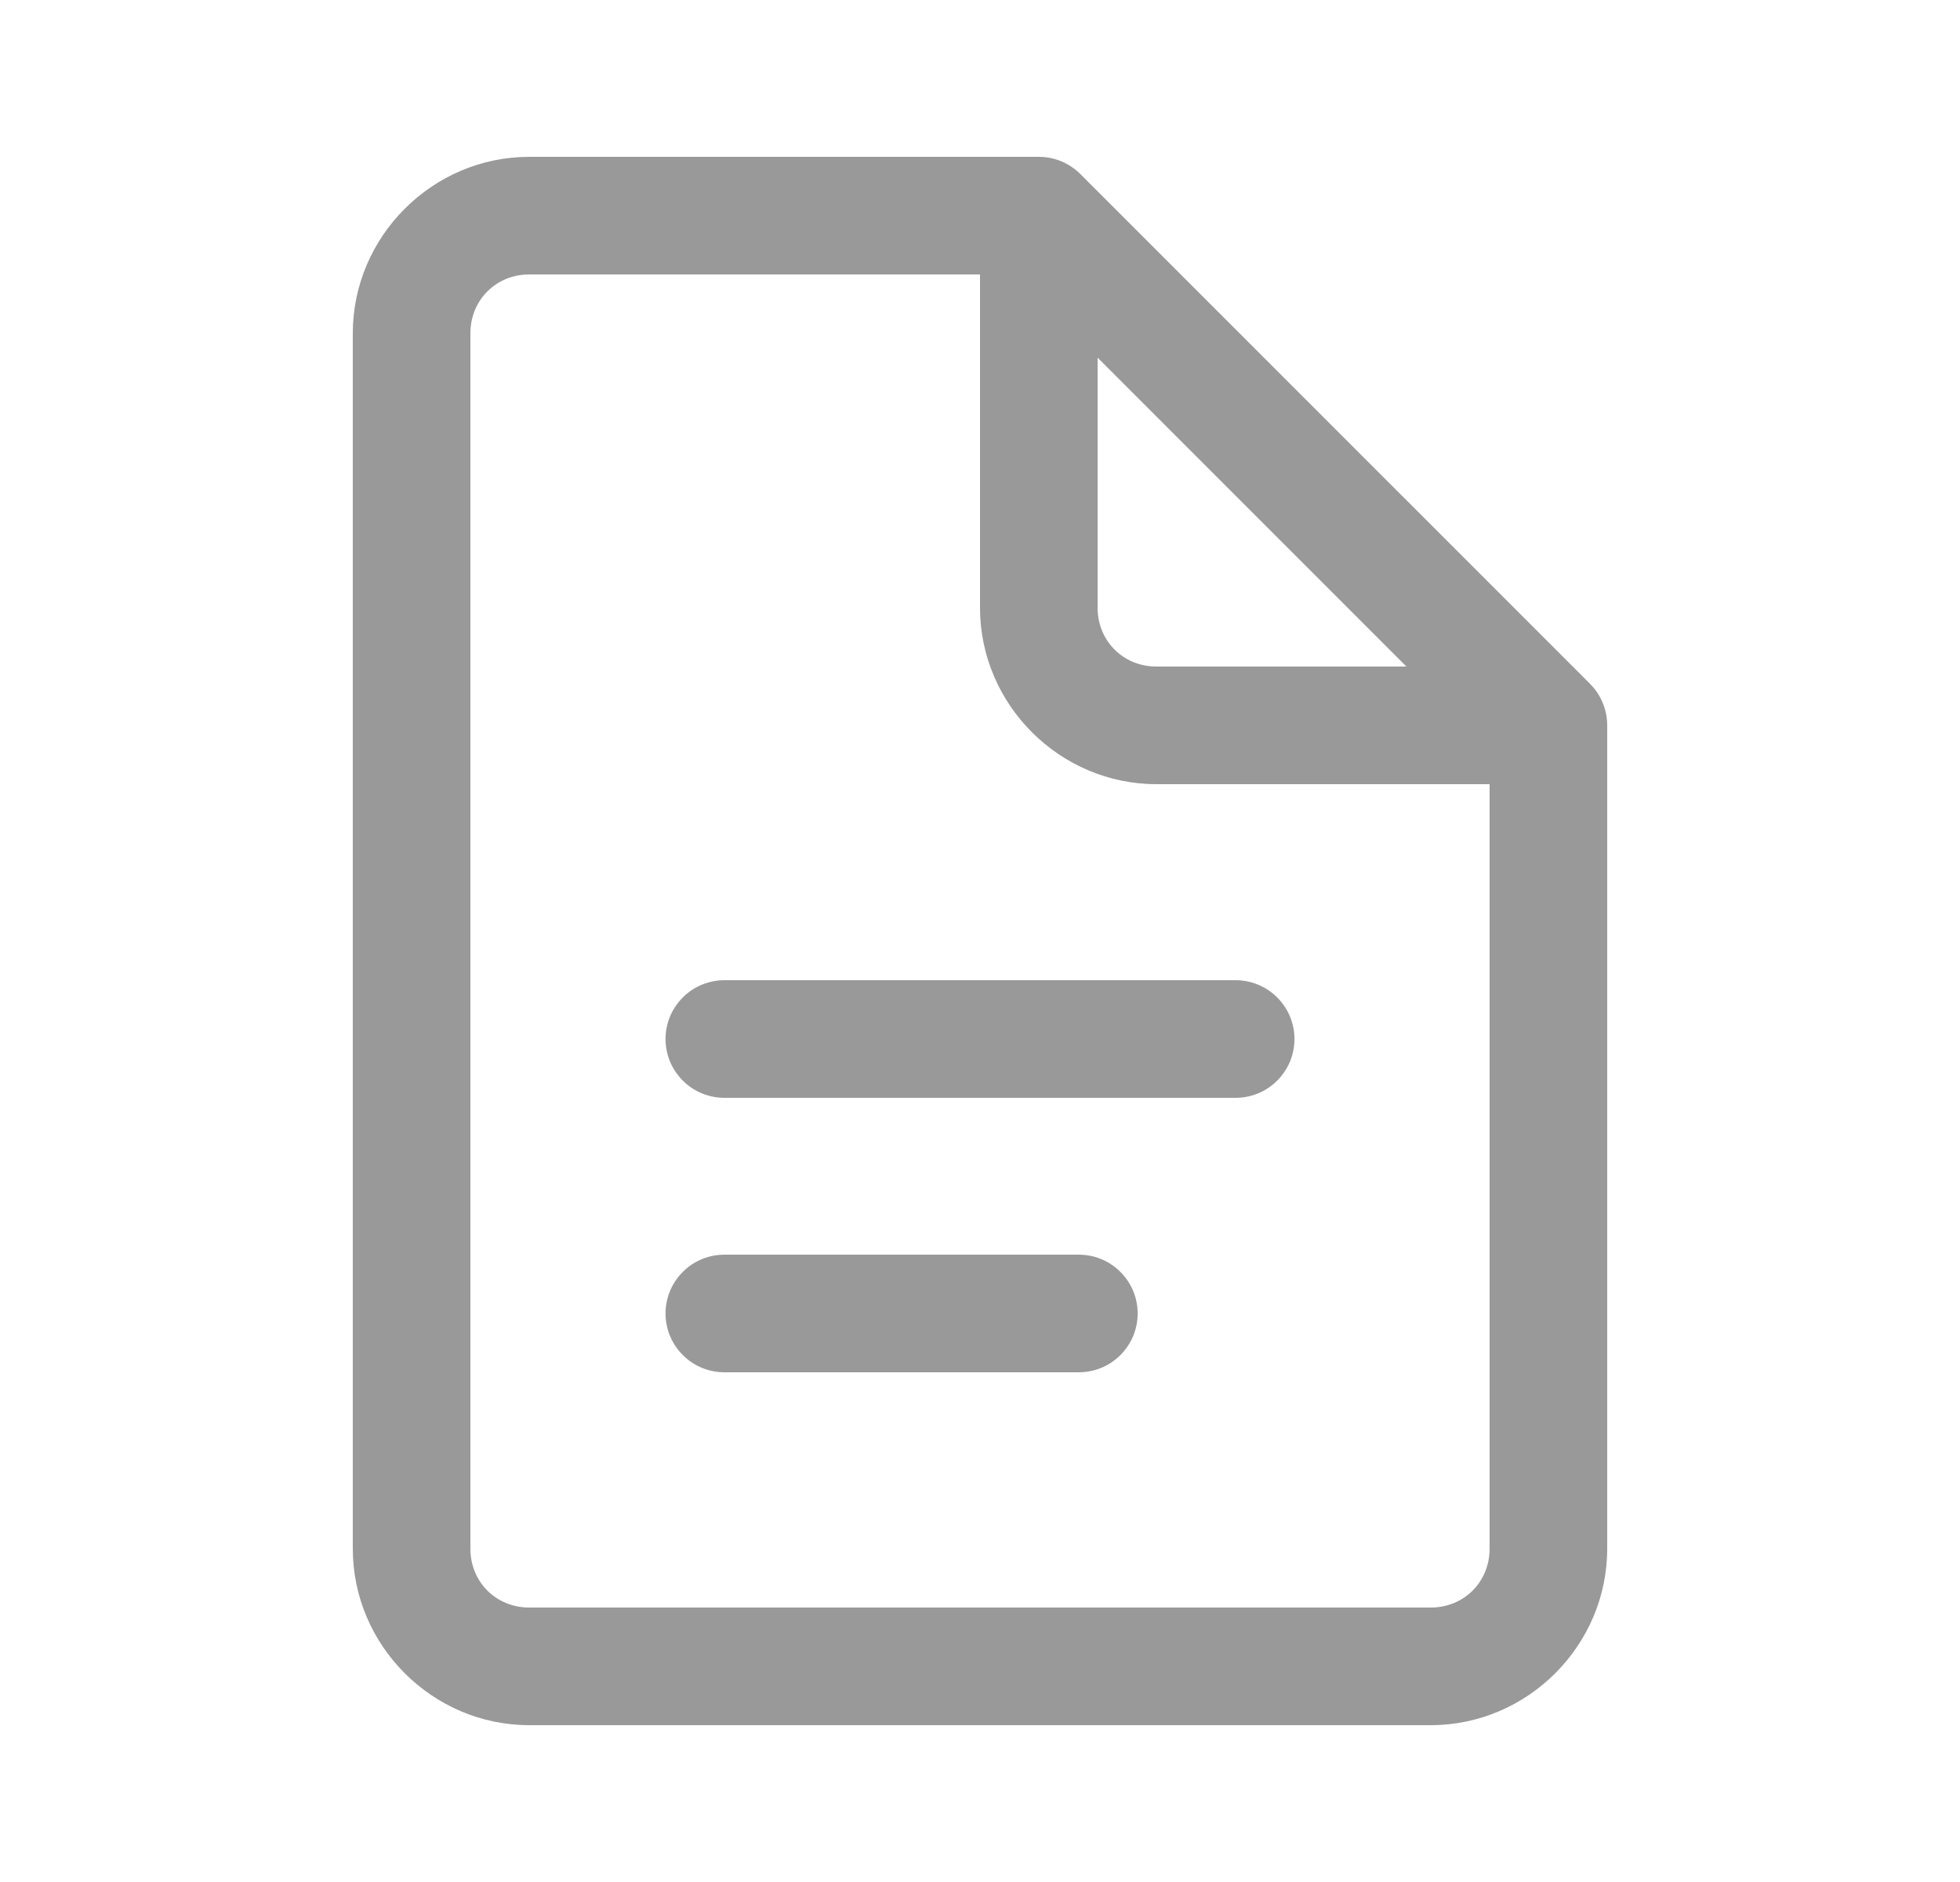 <svg width="25" height="24" viewBox="0 0 25 24" fill="none" xmlns="http://www.w3.org/2000/svg">
<path d="M6.75 2C5.516 2 4.5 3.016 4.5 4.25V19.75C4.5 20.984 5.516 22 6.75 22H18.25C19.484 22 20.5 20.984 20.5 19.75V9.25C20.5 9.051 20.421 8.86 20.28 8.72L20.273 8.712L13.78 2.22C13.64 2.079 13.449 2 13.25 2H6.75ZM6.75 3.5H12.5V7.75C12.5 8.984 13.516 10 14.75 10H19V19.75C19 20.173 18.673 20.5 18.25 20.5H6.75C6.327 20.5 6 20.173 6 19.75V4.25C6 3.827 6.327 3.5 6.75 3.5ZM14 4.561L17.939 8.5H14.75C14.327 8.5 14 8.173 14 7.75V4.561ZM9.25 12.5C9.151 12.499 9.052 12.517 8.96 12.554C8.867 12.591 8.784 12.646 8.713 12.716C8.642 12.786 8.586 12.869 8.547 12.96C8.509 13.052 8.489 13.151 8.489 13.25C8.489 13.349 8.509 13.448 8.547 13.54C8.586 13.631 8.642 13.714 8.713 13.784C8.784 13.854 8.867 13.909 8.96 13.946C9.052 13.983 9.151 14.001 9.25 14H15.75C15.849 14.001 15.948 13.983 16.04 13.946C16.133 13.909 16.216 13.854 16.287 13.784C16.358 13.714 16.414 13.631 16.453 13.54C16.491 13.448 16.511 13.349 16.511 13.25C16.511 13.151 16.491 13.052 16.453 12.96C16.414 12.869 16.358 12.786 16.287 12.716C16.216 12.646 16.133 12.591 16.04 12.554C15.948 12.517 15.849 12.499 15.75 12.5H9.25ZM9.25 16C9.151 15.999 9.052 16.017 8.96 16.054C8.867 16.091 8.784 16.146 8.713 16.216C8.642 16.286 8.586 16.369 8.547 16.46C8.509 16.552 8.489 16.651 8.489 16.75C8.489 16.849 8.509 16.948 8.547 17.04C8.586 17.131 8.642 17.214 8.713 17.284C8.784 17.354 8.867 17.409 8.96 17.446C9.052 17.483 9.151 17.501 9.25 17.5H13.75C13.849 17.501 13.948 17.483 14.04 17.446C14.133 17.409 14.216 17.354 14.287 17.284C14.358 17.214 14.414 17.131 14.453 17.04C14.491 16.948 14.511 16.849 14.511 16.75C14.511 16.651 14.491 16.552 14.453 16.46C14.414 16.369 14.358 16.286 14.287 16.216C14.216 16.146 14.133 16.091 14.04 16.054C13.948 16.017 13.849 15.999 13.75 16H9.25Z" fill="black" fill-opacity="0.4"/>
</svg>
